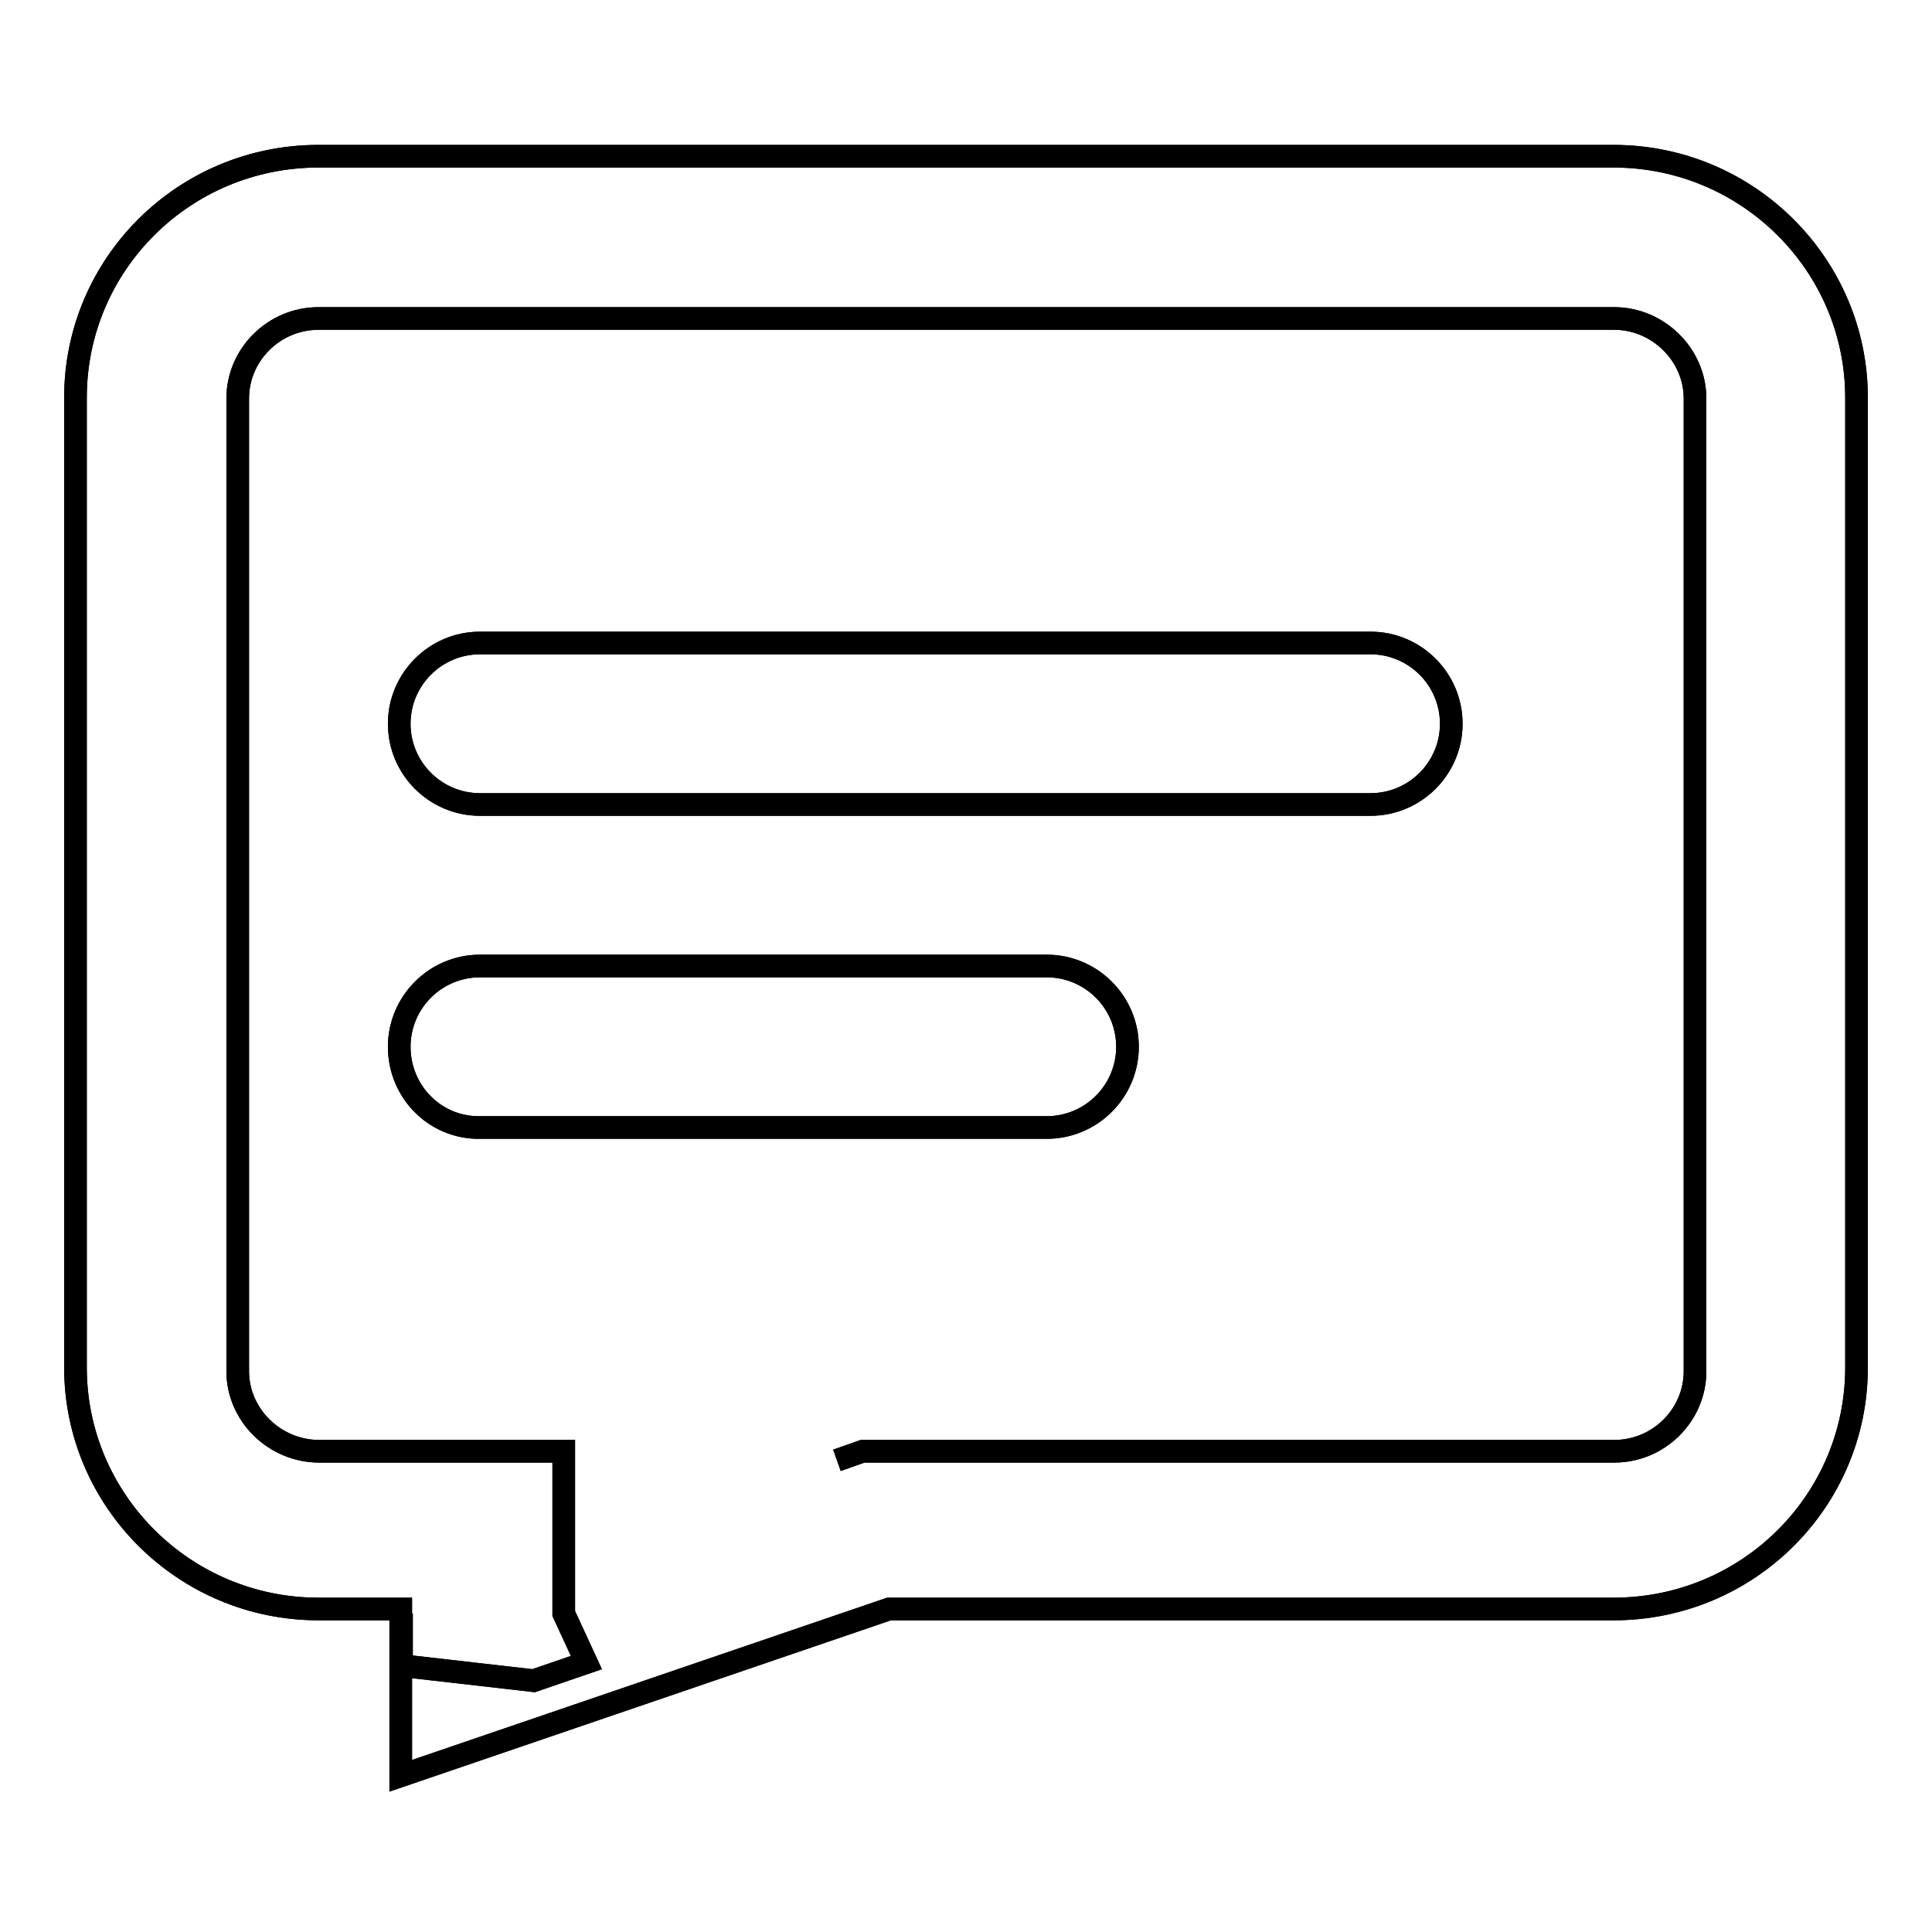 <?xml version="1.0" encoding="utf-8"?>
<!-- Svg Vector Icons : http://www.onlinewebfonts.com/icon -->
<!DOCTYPE svg PUBLIC "-//W3C//DTD SVG 1.1//EN" "http://www.w3.org/Graphics/SVG/1.1/DTD/svg11.dtd">
<svg version="1.1" xmlns="http://www.w3.org/2000/svg" xmlns:xlink="http://www.w3.org/1999/xlink" x="0px" y="0px" viewBox="0 0 256 256" enable-background="new 0 0 256 256" xml:space="preserve">
<g><g><path stroke-width="3" fill-opacity="0" stroke="#000000"  d="M52.9,95.9c0-5.9,4.8-10.7,10.7-10.7h118c5.9,0,10.7,4.8,10.7,10.7c0,5.9-4.8,10.7-10.7,10.7h-118C57.7,106.6,52.9,101.8,52.9,95.9z M52.9,138.7c0-5.9,4.8-10.7,10.7-10.7h75.1c5.9,0,10.7,4.8,10.7,10.7c0,5.9-4.8,10.7-10.7,10.7H63.6C57.7,149.5,52.9,144.7,52.9,138.7z M10,52.7c0-17.7,14.4-32,32.2-32h171.6c17.8,0,32.2,14.4,32.2,32v128.5c0,17.7-14.4,32-32.2,32h-96l-64.7,22.1v-22.1H42.2c-17.8,0-32.2-14.4-32.2-32V52.7z M110.9,193.5l3.4-1.2h3.6h96c5.9,0,10.7-4.8,10.7-10.6V52.8c0-5.8-4.9-10.6-10.7-10.6H42.2c-5.9,0-10.7,4.8-10.7,10.6v128.9c0,5.8,4.9,10.6,10.8,10.6h10.9h21.5v21.5l3,6.5l-7,2.4l-17.5-2v-6.9"/><path stroke-width="3" fill-opacity="0" stroke="#000000"  d="M52.9,95.9c0-5.9,4.8-10.7,10.7-10.7h118c5.9,0,10.7,4.8,10.7,10.7c0,5.9-4.8,10.7-10.7,10.7h-118C57.7,106.6,52.9,101.8,52.9,95.9z M52.9,138.7c0-5.9,4.8-10.7,10.7-10.7h75.1c5.9,0,10.7,4.8,10.7,10.7c0,5.9-4.8,10.7-10.7,10.7H63.6C57.7,149.5,52.9,144.7,52.9,138.7z M10,52.7c0-17.7,14.4-32,32.2-32h171.6c17.8,0,32.2,14.4,32.2,32v128.5c0,17.7-14.4,32-32.2,32h-96l-64.7,22.1v-22.1H42.2c-17.8,0-32.2-14.4-32.2-32V52.7z M110.9,193.5l3.4-1.2h3.6h96c5.9,0,10.7-4.8,10.7-10.6V52.8c0-5.8-4.9-10.6-10.7-10.6H42.2c-5.9,0-10.7,4.8-10.7,10.6v128.9c0,5.8,4.9,10.6,10.8,10.6h10.9h21.5v21.5l3,6.5l-7,2.4l-17.5-2v-6.9"/></g></g>
</svg>